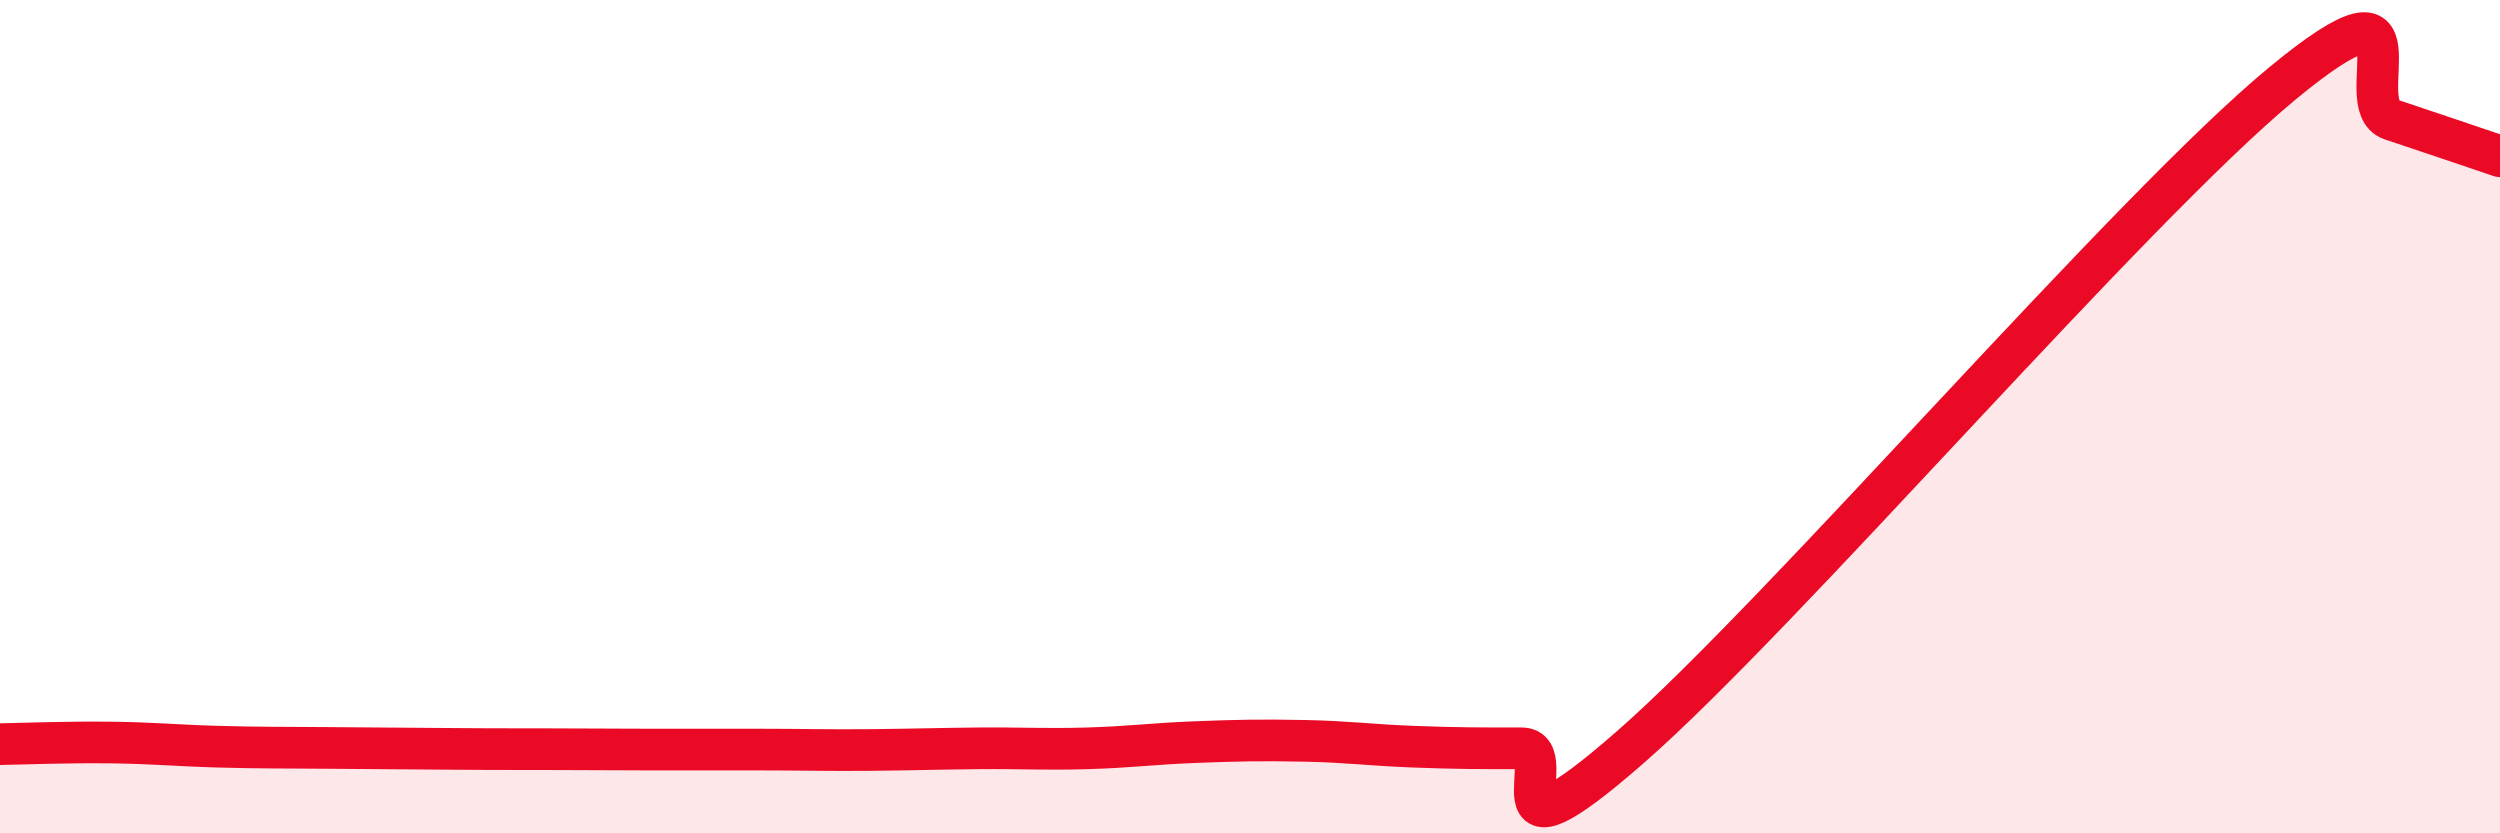 
    <svg width="60" height="20" viewBox="0 0 60 20" xmlns="http://www.w3.org/2000/svg">
      <path
        d="M 0,17.86 C 0.52,17.85 1.57,17.81 2.61,17.82 C 3.65,17.83 4.18,17.89 5.22,17.92 C 6.26,17.95 6.79,17.94 7.83,17.95 C 8.87,17.96 9.39,17.96 10.43,17.97 C 11.47,17.98 12,17.98 13.04,17.98 C 14.08,17.98 14.61,17.99 15.65,17.99 C 16.69,17.99 17.22,17.99 18.26,17.99 C 19.3,17.99 19.83,18.01 20.87,18 C 21.91,17.99 22.44,17.97 23.48,17.96 C 24.52,17.95 25.05,17.99 26.09,17.96 C 27.13,17.93 27.66,17.85 28.7,17.81 C 29.74,17.77 30.26,17.76 31.3,17.78 C 32.34,17.8 32.87,17.88 33.91,17.92 C 34.95,17.96 35.48,17.96 36.52,17.96 C 37.56,17.96 35.48,21.12 39.13,17.93 C 42.78,14.74 51.13,5.01 54.78,2 C 58.43,-1.01 56.35,2.52 57.39,2.87 C 58.43,3.22 59.48,3.57 60,3.75L60 20L0 20Z"
        fill="#EB0A25"
        opacity="0.1"
        stroke-linecap="round"
        stroke-linejoin="round"
      />
      <path
        d="M 0,17.86 C 0.52,17.85 1.57,17.81 2.61,17.82 C 3.65,17.83 4.18,17.89 5.22,17.92 C 6.26,17.95 6.79,17.94 7.83,17.95 C 8.87,17.96 9.39,17.96 10.43,17.97 C 11.47,17.98 12,17.98 13.04,17.98 C 14.08,17.98 14.61,17.99 15.65,17.99 C 16.69,17.99 17.22,17.99 18.26,17.99 C 19.3,17.99 19.83,18.01 20.87,18 C 21.91,17.99 22.44,17.97 23.48,17.96 C 24.52,17.95 25.05,17.99 26.09,17.96 C 27.13,17.93 27.66,17.85 28.7,17.81 C 29.74,17.77 30.26,17.76 31.3,17.78 C 32.34,17.8 32.87,17.88 33.91,17.92 C 34.95,17.96 35.48,17.96 36.52,17.96 C 37.56,17.96 35.48,21.12 39.13,17.93 C 42.78,14.74 51.13,5.01 54.78,2 C 58.43,-1.01 56.35,2.52 57.39,2.87 C 58.43,3.22 59.48,3.57 60,3.75"
        stroke="#EB0A25"
        stroke-width="1"
        fill="none"
        stroke-linecap="round"
        stroke-linejoin="round"
      />
    </svg>
  